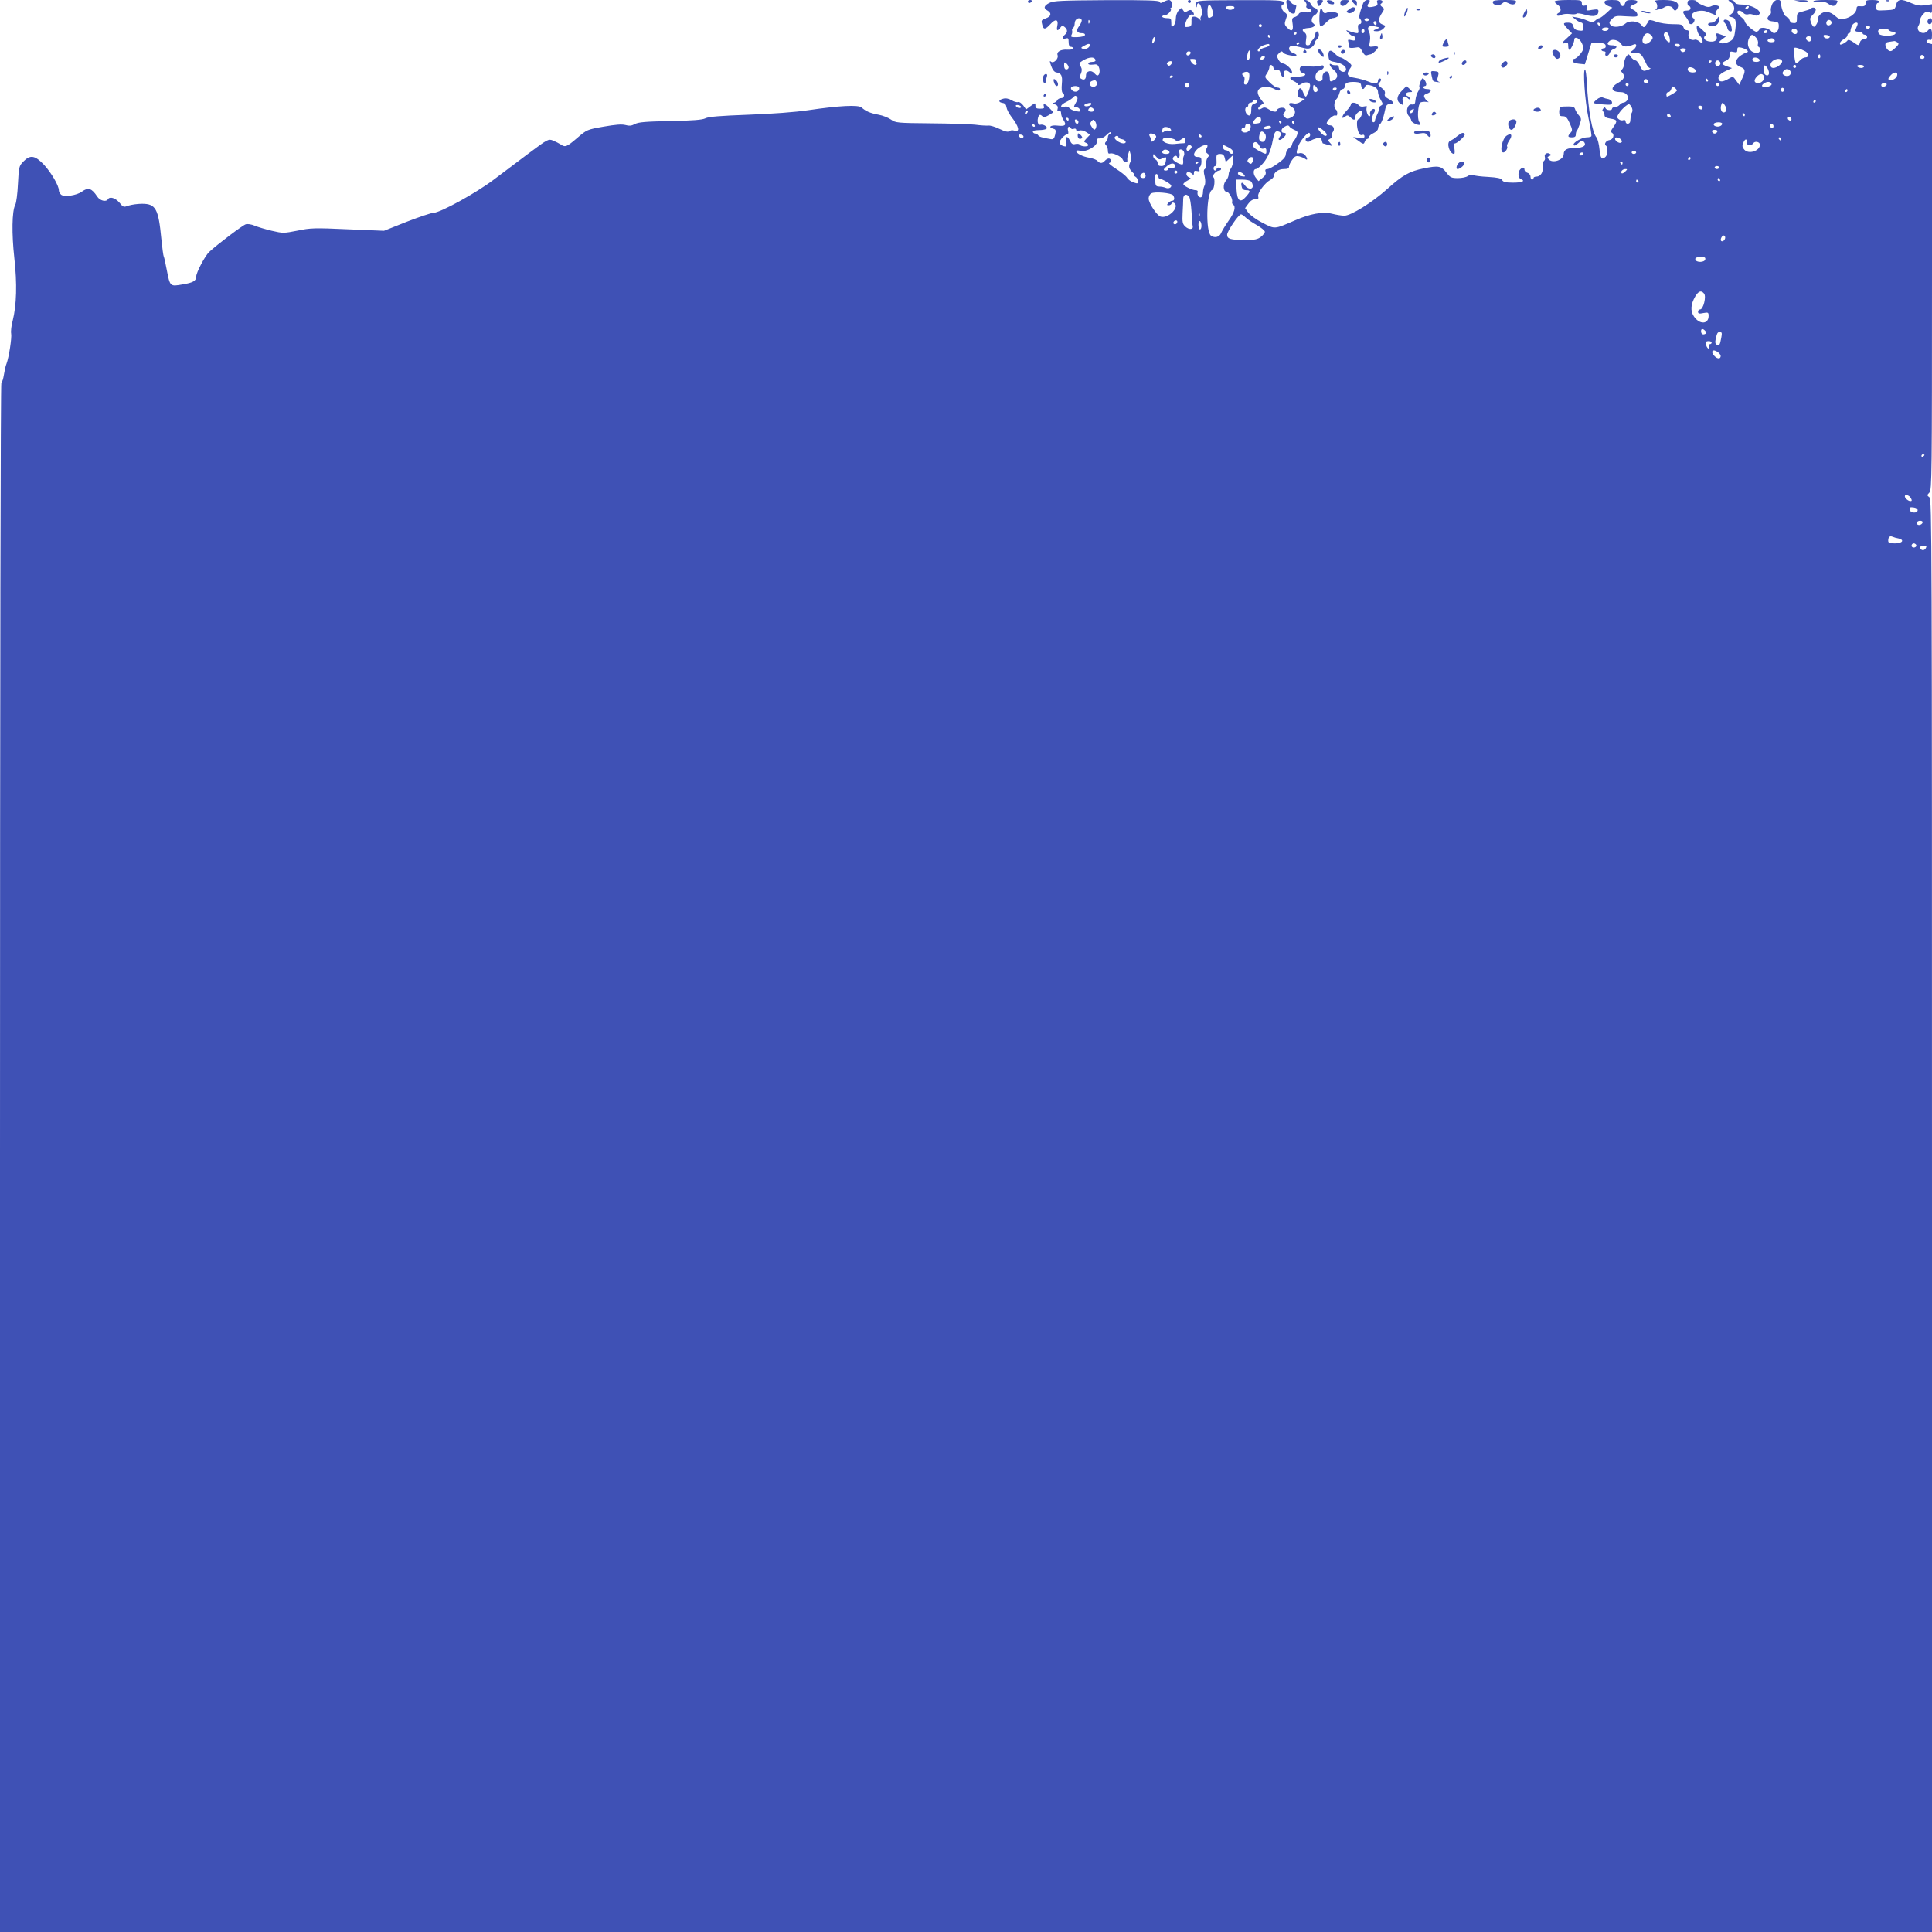 <?xml version="1.0" standalone="no"?>
<!DOCTYPE svg PUBLIC "-//W3C//DTD SVG 20010904//EN"
 "http://www.w3.org/TR/2001/REC-SVG-20010904/DTD/svg10.dtd">
<svg version="1.0" xmlns="http://www.w3.org/2000/svg"
 width="1280pt" height="1280pt" viewBox="0 0 1280 1280"
 preserveAspectRatio="xMidYMid meet">
<g transform="translate(0,1280) scale(0.1,-0.1)"
fill="#3f51b5" stroke="none">
<path d="M6810 12790 c0 -5 4 -10 9 -10 6 0 13 5 16 10 3 6 -1 10 -9 10 -9 0
-16 -4 -16 -10z"/>
<path d="M6953 12781 c-37 -18 -42 -36 -13 -51 29 -16 24 -39 -10 -51 -32 -12
-33 -13 -24 -46 8 -31 20 -29 54 8 33 37 54 31 45 -12 -7 -33 1 -38 20 -12 11
15 15 15 29 4 20 -17 20 -35 1 -51 -21 -18 -19 -32 5 -25 17 5 20 2 20 -24 0
-21 5 -31 15 -31 8 0 15 -5 15 -11 0 -6 -16 -9 -39 -8 -43 3 -73 -14 -64 -37
8 -22 -27 -57 -43 -43 -11 9 -11 5 0 -27 8 -24 20 -40 32 -43 36 -6 44 -21 39
-76 -3 -31 -1 -56 5 -60 18 -11 11 -35 -10 -35 -11 0 -23 -7 -26 -15 -4 -8
-14 -15 -23 -16 -10 0 -8 -4 8 -10 17 -7 22 -15 18 -30 -4 -15 -2 -19 9 -15 9
4 14 -1 14 -15 0 -11 7 -31 16 -44 22 -34 12 -43 -41 -37 -45 5 -64 -11 -26
-21 16 -4 18 -10 12 -38 -6 -26 -12 -33 -27 -31 -61 10 -80 16 -86 26 -4 6
-13 11 -19 11 -7 0 -14 5 -16 11 -2 7 11 12 37 12 52 1 69 11 46 28 -10 7 -24
10 -31 8 -16 -6 -25 17 -18 45 6 23 14 26 30 10 7 -7 19 -5 41 8 l31 19 -25
27 c-27 30 -47 36 -38 12 5 -11 -1 -15 -25 -15 -24 0 -31 4 -31 20 0 20 -1 20
-31 -2 l-31 -23 -19 27 c-12 15 -26 25 -34 22 -8 -3 -27 2 -43 12 -19 11 -39
15 -56 10 -32 -8 -34 -23 -3 -28 15 -2 23 -11 25 -28 2 -14 16 -41 30 -60 55
-71 62 -108 21 -95 -11 4 -26 2 -32 -4 -9 -7 -28 -3 -65 15 -29 14 -62 24 -74
22 -13 -1 -52 1 -88 6 -36 4 -168 8 -295 9 -221 2 -231 3 -262 25 -17 12 -54
27 -82 32 -55 10 -85 23 -113 48 -22 19 -149 12 -353 -18 -88 -13 -236 -24
-397 -30 -188 -7 -265 -13 -285 -24 -21 -10 -82 -15 -233 -18 -161 -3 -211 -7
-234 -20 -22 -12 -38 -13 -63 -6 -24 6 -64 3 -144 -11 -109 -19 -111 -20 -175
-75 -70 -60 -79 -63 -109 -43 -11 7 -34 19 -51 26 -31 12 -34 10 -160 -84 -71
-53 -176 -132 -234 -176 -113 -86 -354 -219 -398 -219 -14 0 -94 -27 -177 -59
l-151 -60 -240 10 c-220 10 -247 9 -333 -9 -91 -18 -97 -18 -170 -1 -42 10
-93 25 -114 34 -21 9 -48 13 -59 9 -20 -6 -187 -132 -242 -183 -27 -25 -86
-136 -86 -163 0 -29 -21 -41 -89 -52 -86 -15 -84 -16 -107 100 -8 42 -16 80
-19 84 -3 5 -10 57 -16 117 -19 200 -37 233 -128 233 -30 0 -70 -6 -89 -12
-33 -12 -35 -12 -61 20 -27 31 -64 42 -76 22 -12 -20 -53 -10 -71 18 -36 55
-60 63 -102 32 -35 -25 -116 -37 -137 -20 -8 7 -15 20 -15 29 0 31 -49 115
-98 169 -60 63 -92 69 -138 21 -28 -29 -29 -35 -35 -147 -3 -65 -11 -127 -18
-139 -22 -42 -24 -191 -6 -353 19 -170 15 -311 -11 -415 -9 -32 -13 -71 -10
-86 5 -27 -15 -157 -31 -199 -6 -14 -13 -46 -17 -72 -4 -26 -11 -50 -17 -53
-5 -4 -9 -1936 -9 -5136 l0 -5129 6400 0 6400 0 0 4746 c0 4495 -1 4747 -17
4759 -17 13 -17 14 0 32 16 18 17 108 17 1495 l0 1476 -21 5 c-12 3 -18 10
-14 17 4 6 13 9 21 6 11 -4 14 4 14 34 0 42 -9 50 -30 25 -27 -33 -82 0 -59
36 5 7 9 23 9 33 0 11 10 30 21 42 17 18 26 21 40 13 17 -8 19 -6 19 22 l0 31
-45 -6 c-34 -6 -55 -2 -91 13 -68 31 -92 28 -102 -11 -8 -32 -10 -33 -70 -36
-61 -3 -62 -2 -62 23 0 14 5 25 10 25 6 0 10 5 10 10 0 6 -20 10 -45 10 -38 0
-45 -3 -45 -20 0 -20 -9 -24 -42 -21 -12 2 -18 -5 -18 -17 0 -26 -39 -58 -80
-66 -29 -5 -40 -1 -61 18 -34 31 -71 36 -98 12 -11 -10 -18 -22 -16 -27 8 -12
-17 -60 -29 -56 -5 2 -14 16 -19 31 -7 22 -5 31 12 47 12 11 21 26 21 34 0 16
-21 20 -34 8 -4 -5 -26 -12 -49 -18 -39 -9 -42 -12 -42 -45 0 -33 -4 -36 -34
-31 -5 0 -13 10 -16 21 -3 11 -12 20 -19 20 -13 0 -36 55 -36 88 0 35 -44 30
-60 -8 -7 -16 -10 -36 -7 -44 3 -8 -1 -20 -9 -26 -25 -22 -16 -39 24 -42 33
-3 37 -6 37 -32 0 -37 -30 -59 -48 -35 -18 24 -73 34 -80 15 -4 -9 -13 -16
-21 -16 -16 0 -76 53 -76 68 0 6 -11 19 -25 30 -14 11 -25 25 -25 31 0 16 26
13 40 -4 7 -9 21 -13 31 -10 10 4 27 2 37 -4 10 -5 24 -6 31 -1 37 22 -38 70
-111 70 -25 0 -41 5 -44 15 -4 8 -16 15 -27 15 -21 0 -21 0 1 -16 28 -19 29
-58 2 -77 -21 -14 -21 -15 5 -21 27 -7 31 -31 18 -109 -5 -31 -13 -42 -39 -54
-18 -9 -40 -13 -51 -9 -16 7 -16 9 7 26 l25 19 -28 10 c-38 15 -40 14 -34 -9
7 -27 -14 -41 -52 -34 -31 6 -41 27 -20 40 7 4 -1 17 -21 35 -17 16 -33 29
-34 29 -12 0 0 -52 15 -66 11 -9 19 -26 19 -37 0 -19 -1 -19 -19 -3 -11 10
-26 16 -33 13 -25 -8 -46 11 -41 38 4 19 1 25 -12 25 -9 0 -19 9 -22 20 -5 17
-14 20 -71 20 -38 0 -85 7 -111 17 -29 11 -46 13 -48 6 -2 -5 -10 -19 -18 -29
-14 -19 -15 -18 -32 2 -21 26 -80 30 -104 8 -26 -23 -82 -29 -98 -10 -12 14
-11 20 8 40 20 21 28 23 97 18 70 -4 76 -3 72 14 -2 11 -13 23 -26 29 -29 13
-28 23 3 35 37 14 30 30 -14 30 -30 0 -40 -4 -44 -20 -3 -11 -10 -20 -17 -20
-7 0 -14 9 -17 20 -4 17 -14 20 -54 20 -37 0 -49 -4 -49 -15 0 -9 12 -20 26
-25 l26 -10 -38 -35 c-21 -19 -42 -35 -48 -35 -5 0 -17 -7 -27 -16 -16 -14
-21 -14 -51 -1 -18 8 -49 18 -68 21 l-35 6 25 -20 c14 -11 31 -20 38 -20 6 0
12 -12 12 -28 0 -26 -3 -28 -30 -24 -22 3 -32 11 -36 28 -5 18 -13 24 -35 24
-36 0 -36 -6 -1 -43 l27 -28 -32 -30 c-38 -33 -41 -43 -13 -34 16 5 20 2 20
-19 0 -14 3 -26 8 -26 8 0 32 49 32 67 0 22 27 15 44 -12 9 -13 16 -34 16 -45
0 -20 -44 -70 -61 -70 -5 0 -9 -6 -9 -14 0 -9 14 -15 40 -18 l40 -4 22 71 22
71 45 -1 c35 0 46 -4 49 -17 2 -11 -3 -18 -12 -18 -9 0 -16 -4 -16 -10 0 -5 7
-10 16 -10 10 0 14 -6 10 -15 -3 -9 0 -15 9 -15 7 0 16 9 20 19 3 11 15 23 26
26 29 10 23 25 -11 25 -32 0 -38 11 -16 29 19 16 64 4 77 -21 11 -20 40 -21
82 -3 26 11 22 -19 -5 -38 -23 -16 -23 -16 14 -16 38 -1 45 -9 77 -78 6 -13
16 -23 23 -24 15 -1 -21 -17 -40 -18 -7 -1 -20 15 -28 34 -8 19 -21 35 -29 35
-7 0 -21 10 -30 23 -16 22 -16 22 -30 3 -8 -11 -15 -32 -15 -46 0 -14 -5 -31
-12 -38 -9 -9 -9 -15 0 -24 21 -21 13 -44 -23 -64 -60 -32 -54 -64 12 -64 38
0 62 -32 42 -56 -6 -8 -17 -14 -24 -14 -7 0 -18 -7 -25 -15 -7 -8 -21 -15 -31
-15 -11 0 -19 -4 -19 -10 0 -14 -37 -12 -43 3 -4 9 -8 8 -16 -3 -6 -9 -7 -16
-1 -18 6 -2 10 -12 10 -23 0 -14 10 -20 40 -25 46 -7 48 -14 19 -56 -17 -23
-19 -32 -9 -38 19 -12 7 -45 -17 -48 -23 -3 -38 -28 -23 -37 14 -9 12 -59 -2
-73 -25 -25 -35 -12 -41 49 -3 33 -12 68 -19 77 -30 35 -55 178 -65 365 -2 48
-8 87 -12 87 -15 0 -1 -210 23 -321 13 -63 22 -117 19 -121 -2 -5 -16 -8 -31
-8 -33 0 -95 -37 -86 -51 4 -7 15 -2 30 12 18 17 27 20 35 12 25 -25 1 -43
-54 -43 -55 0 -77 -12 -77 -41 0 -39 -75 -64 -100 -34 -10 12 -9 16 5 21 12 5
13 9 4 14 -19 13 -40 0 -34 -20 3 -10 1 -21 -5 -25 -6 -4 -10 -22 -9 -40 4
-37 -15 -65 -42 -65 -11 0 -19 -4 -19 -10 0 -5 -4 -10 -10 -10 -5 0 -10 9 -10
19 0 11 -9 23 -20 26 -11 3 -20 13 -20 21 0 17 -12 18 -28 2 -17 -17 -15 -57
3 -64 34 -13 11 -24 -50 -24 -49 0 -66 4 -73 17 -7 12 -29 17 -93 21 -46 2
-91 8 -99 12 -9 5 -23 2 -35 -6 -10 -8 -40 -14 -66 -14 -43 0 -51 4 -75 35
-35 46 -53 49 -149 30 -98 -20 -142 -45 -244 -137 -99 -89 -242 -178 -285
-177 -17 0 -53 6 -81 13 -62 15 -144 0 -243 -43 -141 -61 -134 -60 -216 -18
-40 20 -82 51 -95 67 l-22 31 21 29 c14 20 30 30 46 30 20 0 24 4 20 18 -7 22
43 90 80 110 13 7 24 19 24 27 0 24 30 45 66 45 24 0 34 4 34 16 0 9 9 29 21
45 17 24 25 28 47 23 15 -4 33 -11 40 -17 18 -14 15 8 -4 28 -9 9 -24 13 -35
10 -22 -7 -23 0 -8 46 12 33 56 88 72 89 4 0 7 -7 7 -15 0 -8 -7 -15 -15 -15
-8 0 -15 -7 -15 -15 0 -16 20 -20 36 -6 5 4 22 11 37 15 24 6 30 3 34 -14 3
-11 6 -20 7 -20 1 0 16 -4 35 -10 33 -9 33 -9 15 11 -18 20 -18 21 -1 30 10 6
15 15 11 20 -3 5 0 16 6 24 16 20 5 45 -20 45 -11 0 -20 6 -20 13 0 19 47 60
59 52 7 -3 11 2 11 14 0 11 -4 23 -10 26 -14 9 -12 51 3 67 8 7 17 26 21 41 3
15 13 27 21 27 8 0 15 9 15 19 0 22 20 30 70 28 28 -2 36 -6 38 -24 4 -27 17
-30 26 -7 5 12 13 14 34 9 36 -9 52 -23 52 -47 0 -11 8 -33 18 -50 16 -28 16
-30 -1 -39 -9 -6 -15 -14 -12 -19 3 -4 -2 -21 -10 -36 -8 -16 -15 -35 -15 -41
0 -7 -4 -13 -10 -13 -14 0 -13 36 2 60 7 10 9 22 5 26 -11 11 -36 -16 -30 -32
3 -8 1 -14 -5 -14 -12 0 -25 47 -16 61 3 6 -4 7 -18 4 -16 -4 -29 -1 -37 9
-16 19 -51 21 -51 4 0 -7 -14 -27 -32 -45 -30 -32 -34 -59 -4 -34 12 10 19 8
34 -7 22 -22 32 -19 32 7 0 18 36 45 43 33 7 -11 -11 -52 -23 -52 -13 0 -13
-51 0 -84 6 -17 14 -24 25 -20 9 4 15 0 15 -9 0 -12 -8 -15 -37 -10 l-38 5 35
-25 c33 -24 35 -24 42 -6 4 11 12 19 18 19 5 0 10 6 10 13 0 6 14 18 30 25 17
8 30 21 30 32 0 9 7 23 15 30 8 7 20 39 27 71 10 51 15 59 35 59 32 0 29 17
-8 35 -22 12 -28 21 -24 34 4 13 -3 25 -22 39 -22 17 -26 23 -15 33 15 16 16
29 2 29 -5 0 -10 -6 -10 -14 0 -22 -22 -24 -65 -6 -22 9 -61 20 -87 24 -53 8
-61 24 -33 63 14 20 13 23 -18 47 -19 14 -40 26 -47 26 -7 0 -24 12 -37 26
-29 31 -46 21 -41 -22 3 -25 8 -29 48 -36 44 -8 74 -31 67 -53 -7 -20 -42 -11
-45 13 -2 15 -9 22 -20 20 -9 -1 -23 1 -29 5 -24 15 -13 -15 12 -35 30 -23 32
-53 6 -68 -28 -14 -31 -13 -31 13 0 12 -4 28 -9 36 -13 21 -43 -5 -39 -33 2
-13 -3 -22 -16 -24 -41 -8 -41 62 0 72 13 4 24 13 24 22 0 11 -6 14 -22 8 -21
-6 -62 -7 -113 -1 -29 3 -33 -38 -5 -46 37 -9 12 -26 -35 -24 -52 2 -62 -12
-22 -31 15 -7 27 -17 27 -23 0 -5 11 -3 24 6 25 16 56 11 56 -10 0 -19 -21
-75 -29 -75 -4 0 -12 14 -19 32 -13 35 -29 30 -34 -11 -2 -19 3 -26 22 -31
l25 -6 -26 -17 c-18 -12 -36 -16 -53 -11 -31 7 -35 -10 -6 -26 29 -16 26 -54
-7 -69 -22 -10 -29 -9 -41 3 -13 13 -13 18 -2 31 9 11 10 19 3 26 -12 12 -53
3 -53 -12 0 -14 -28 -11 -56 8 -20 13 -30 14 -44 5 -27 -16 -34 0 -9 19 l22
16 -23 30 c-14 20 -20 38 -16 51 9 27 61 36 99 17 35 -18 47 -19 47 -5 0 6 -8
10 -17 10 -10 0 -33 16 -52 35 -33 33 -34 35 -17 59 9 14 16 32 16 41 0 21 21
19 27 -4 3 -12 11 -17 23 -14 12 3 19 -3 24 -21 3 -14 11 -26 17 -26 6 0 8 7
5 17 -10 24 15 35 36 16 15 -14 18 -14 18 -1 0 19 -42 58 -61 58 -9 0 -22 11
-29 25 -12 22 -12 28 4 43 15 15 19 15 29 2 11 -14 87 -27 87 -15 0 3 -11 10
-25 15 -26 10 -34 37 -12 45 6 3 36 -1 64 -8 45 -12 56 -12 73 0 11 8 20 20
20 27 0 8 7 19 15 26 9 7 15 23 13 34 -4 26 -23 23 -24 -3 -1 -11 -9 -27 -18
-36 -9 -9 -16 -21 -16 -26 0 -5 -7 -9 -16 -9 -14 0 -15 7 -11 37 5 28 2 39
-11 49 -22 16 -12 26 30 29 33 2 48 18 29 30 -18 10 -12 44 9 55 25 13 26 40
2 47 -10 2 -22 14 -27 26 -6 12 -19 24 -30 26 -17 3 -17 1 -6 -12 7 -9 10 -21
6 -27 -4 -7 2 -14 14 -17 35 -9 18 -28 -22 -25 -26 3 -39 -1 -43 -11 -3 -8
-15 -17 -26 -20 -18 -5 -20 -11 -14 -46 7 -47 -8 -55 -39 -21 -15 16 -16 24
-6 52 11 29 10 35 -9 47 -20 14 -28 51 -10 51 5 0 7 7 4 15 -5 13 -46 15 -290
14 -273 -1 -284 -2 -290 -21 -3 -11 -3 -22 0 -25 3 -4 6 2 6 11 0 10 6 16 12
14 17 -6 29 -70 16 -85 -5 -7 -7 -18 -3 -25 4 -7 0 -5 -8 5 -8 9 -23 17 -35
17 -16 0 -20 -6 -18 -32 1 -28 -3 -34 -23 -36 -21 -3 -23 -1 -17 25 9 33 35
65 47 57 13 -8 11 10 -2 23 -9 9 -17 9 -31 0 -16 -10 -21 -9 -30 6 -10 18 -11
18 -29 -2 -11 -12 -19 -35 -19 -54 0 -19 -7 -40 -15 -47 -13 -11 -15 -8 -15
19 0 28 -3 31 -30 31 -16 0 -30 5 -30 10 0 6 9 10 20 10 18 0 51 40 33 40 -4
0 -2 4 6 9 17 11 5 51 -15 51 -8 0 -24 -6 -35 -12 -17 -10 -23 -10 -26 0 -4 9
-82 12 -351 11 -298 -2 -352 -4 -379 -18z m1080 -51 c6 -24 5 -35 -5 -41 -24
-15 -28 -10 -28 37 0 54 19 56 33 4z m145 18 c-3 -7 -15 -13 -28 -13 -13 0
-25 6 -27 13 -3 8 6 12 27 12 21 0 30 -4 28 -12z m3407 2 c-3 -5 -11 -10 -16
-10 -6 0 -7 5 -4 10 3 6 11 10 16 10 6 0 7 -4 4 -10z m-4419 -81 c3 -6 -4 -25
-16 -41 -24 -32 -16 -48 23 -48 10 0 17 -6 15 -12 -3 -8 -24 -13 -51 -14 -40
-1 -45 1 -38 15 5 9 6 21 4 28 -2 6 1 14 6 18 6 3 11 17 11 30 0 30 32 46 46
24z m51 -21 c-3 -8 -6 -5 -6 6 -1 11 2 17 5 13 3 -3 4 -12 1 -19z m4918 1 c0
-7 -8 -15 -17 -17 -18 -3 -25 18 -11 32 10 10 28 1 28 -15z m-1535 -9 c0 -5
-2 -10 -4 -10 -3 0 -8 5 -11 10 -3 6 -1 10 4 10 6 0 11 -4 11 -10z m1706 -5
c-3 -8 -9 -22 -12 -30 -5 -11 1 -15 20 -15 14 0 26 -4 26 -10 0 -5 7 -10 15
-10 8 0 15 -7 15 -15 0 -9 -9 -15 -21 -15 -12 0 -23 -8 -26 -20 -7 -25 -8 -25
-45 1 -18 13 -33 18 -37 12 -3 -6 -16 -15 -28 -22 -19 -9 -23 -9 -23 2 0 7 11
20 25 27 14 7 25 19 25 27 0 7 5 13 10 13 6 0 10 7 10 16 0 8 5 24 10 35 13
23 45 27 36 4z m-3946 -5 c0 -5 -4 -10 -10 -10 -5 0 -10 5 -10 10 0 6 5 10 10
10 6 0 10 -4 10 -10z m4030 -10 c0 -5 -7 -10 -15 -10 -8 0 -15 5 -15 10 0 6 7
10 15 10 8 0 15 -4 15 -10z m-1733 -13 c-5 -15 -39 -16 -44 -2 -2 6 8 12 23
13 17 1 24 -2 21 -11z m1248 -7 c3 -5 4 -14 0 -20 -8 -13 -35 -1 -35 16 0 16
26 19 35 4z m610 0 c3 -5 15 -10 26 -10 12 0 19 -5 17 -12 -6 -18 -94 -20
-108 -3 -7 8 -9 19 -5 25 8 13 62 13 70 0z m-805 -10 c0 -5 -7 -10 -16 -10 -8
0 -12 5 -9 10 3 6 10 10 16 10 5 0 9 -4 9 -10z m-3120 -10 c0 -5 -5 -10 -11
-10 -5 0 -7 5 -4 10 3 6 8 10 11 10 2 0 4 -4 4 -10z m2471 -28 c4 -18 3 -32
-1 -32 -16 0 -42 40 -36 55 9 25 30 12 37 -23z m-123 16 c16 -16 15 -23 -4
-42 -36 -36 -68 -11 -44 35 12 22 30 25 48 7z m-2523 -8 c3 -5 1 -10 -4 -10
-6 0 -11 5 -11 10 0 6 2 10 4 10 3 0 8 -4 11 -10z m3220 -10 c10 -11 15 -28
12 -40 -3 -11 -1 -20 4 -20 5 0 9 -9 9 -20 0 -14 -7 -20 -22 -20 -47 0 -73 54
-48 101 13 24 22 24 45 -1z m488 5 c-4 -15 -36 -12 -41 3 -3 9 3 13 19 10 13
-1 23 -7 22 -13z m-4474 -26 c-13 -26 -20 -21 -12 9 3 12 9 19 14 16 5 -3 4
-14 -2 -25z m4351 18 c0 -8 -3 -17 -7 -20 -9 -9 -34 13 -27 24 8 14 34 11 34
-4z m-242 -15 c2 -7 -7 -12 -22 -12 -27 0 -35 15 -13 23 17 7 30 3 35 -11z
m812 -12 c13 -8 11 -14 -13 -37 -22 -22 -31 -26 -45 -17 -9 6 -18 20 -20 32
-3 16 3 22 25 25 15 2 30 5 33 5 3 1 12 -3 20 -8z m-3960 -4 c0 -3 -4 -8 -10
-11 -5 -3 -10 -1 -10 4 0 6 5 11 10 11 6 0 10 -2 10 -4z m-1390 -15 c0 -16
-27 -31 -45 -25 -15 6 -15 9 6 20 28 16 39 17 39 5z m1190 0 c0 -5 -13 -12
-30 -16 -16 -4 -30 -11 -30 -16 0 -5 -4 -9 -10 -9 -19 0 2 29 28 39 35 12 42
13 42 2z m2720 -1 c0 -5 -6 -10 -14 -10 -8 0 -18 5 -21 10 -3 6 3 10 14 10 12
0 21 -4 21 -10z m445 -33 c7 -6 7 -11 0 -13 -74 -28 -97 -77 -45 -97 35 -13
36 -27 11 -80 l-18 -39 -21 29 c-20 28 -21 28 -50 11 -36 -21 -58 -23 -65 -5
-8 21 7 38 49 58 l39 18 -32 11 c-40 14 -41 23 -8 38 17 8 25 20 25 38 0 23 3
25 25 20 21 -5 25 -3 25 14 0 17 4 19 28 14 15 -4 32 -11 37 -17z m386 -7 c24
-14 25 -40 1 -40 -11 0 -27 -9 -37 -20 -10 -11 -21 -20 -26 -20 -7 0 -18 90
-12 102 4 7 38 -3 74 -22z m-793 8 c-3 -7 -11 -13 -18 -13 -7 0 -15 6 -17 13
-3 7 4 12 17 12 13 0 20 -5 18 -12z m-2886 -38 c-2 -17 -9 -29 -14 -28 -11 4
-11 8 -2 43 9 35 22 23 16 -15z m-394 18 c-6 -18 -28 -21 -28 -4 0 9 7 16 16
16 9 0 14 -5 12 -12z m4172 -24 c0 -8 -5 -12 -10 -9 -6 4 -8 11 -5 16 9 14 15
11 15 -7z m690 -5 c0 -5 -7 -9 -15 -9 -15 0 -20 12 -9 23 8 8 24 -1 24 -14z
m-4370 2 c0 -5 -7 -11 -15 -15 -15 -5 -20 5 -8 17 9 10 23 9 23 -2z m-1122
-18 c2 -8 -6 -13 -22 -13 -14 0 -26 -5 -26 -11 0 -7 12 -9 31 -7 25 4 32 1 40
-19 9 -23 3 -53 -11 -53 -4 0 -13 7 -20 15 -20 24 -55 15 -55 -14 0 -27 -13
-35 -33 -22 -10 6 -11 13 -1 33 8 19 8 31 -1 48 -6 12 -10 23 -8 24 50 38 97
46 106 19z m4400 0 c2 -8 -6 -13 -22 -13 -17 0 -26 5 -26 16 0 19 41 16 48 -3z
m-3738 3 c0 -2 3 -11 6 -20 9 -23 -19 -20 -34 4 -11 18 -10 20 8 20 11 0 20
-2 20 -4z m3886 -8 c9 -14 -31 -48 -57 -48 -12 0 -19 7 -19 20 0 32 60 55 76
28z m-4047 -24 c-9 -11 -15 -12 -23 -4 -8 8 -7 13 4 20 20 12 33 1 19 -16z
m3581 22 c0 -3 -4 -8 -10 -11 -5 -3 -10 -1 -10 4 0 6 5 11 10 11 6 0 10 -2 10
-4z m56 -7 c10 -17 -13 -36 -27 -22 -12 12 -4 33 11 33 5 0 12 -5 16 -11z
m-4316 -35 c0 -8 -7 -14 -15 -14 -10 0 -15 10 -15 26 0 22 2 25 15 14 8 -7 15
-19 15 -26z m4640 -37 c0 -29 -35 -17 -36 13 -1 14 1 29 4 34 7 12 32 -24 32
-47z m180 43 c0 -5 -4 -10 -10 -10 -5 0 -10 5 -10 10 0 6 5 10 10 10 6 0 10
-4 10 -10z m450 0 c0 -5 -9 -10 -19 -10 -11 0 -23 5 -26 10 -4 6 5 10 19 10
14 0 26 -4 26 -10z m-1116 -26 c4 -10 -2 -14 -19 -14 -25 0 -40 14 -31 29 8
13 43 2 50 -15z m625 -30 c-12 -15 -49 -6 -49 12 0 7 8 18 18 23 22 13 48 -15
31 -35z m-3584 -28 c-5 -22 -13 -36 -22 -36 -11 0 -13 7 -9 24 3 14 2 28 -4
31 -16 10 -12 23 8 28 27 6 34 -7 27 -47z m4295 31 c0 -19 -21 -37 -42 -37
-22 0 -23 8 -1 32 19 21 43 24 43 5z m-884 -12 c8 -20 -13 -45 -37 -45 -27 0
-32 16 -12 40 21 24 41 26 49 5z m-3916 1 c0 -3 -4 -8 -10 -11 -5 -3 -10 -1
-10 4 0 6 5 11 10 11 6 0 10 -2 10 -4z m3150 -37 c0 -5 -7 -9 -15 -9 -15 0
-20 12 -9 23 8 8 24 -1 24 -14z m395 11 c3 -5 1 -10 -4 -10 -6 0 -11 5 -11 10
0 6 2 10 4 10 3 0 8 -4 11 -10z m-4048 -16 c7 -18 -14 -35 -34 -27 -16 6 -17
30 0 36 21 9 27 7 34 -9z m4470 -10 c5 -14 -43 -28 -59 -18 -7 5 -5 12 8 21
21 15 45 14 51 -3z m-3857 -9 c0 -8 -7 -15 -15 -15 -8 0 -15 7 -15 15 0 8 7
15 15 15 8 0 15 -7 15 -15z m2910 5 c0 -5 -4 -10 -10 -10 -5 0 -10 5 -10 10 0
6 5 10 10 10 6 0 10 -4 10 -10z m600 0 c0 -5 -4 -10 -10 -10 -5 0 -10 5 -10
10 0 6 5 10 10 10 6 0 10 -4 10 -10z m1110 1 c0 -12 -28 -22 -34 -12 -3 5 -3
11 1 15 9 9 33 7 33 -3z m-3770 -37 c0 -8 -7 -14 -15 -14 -10 0 -15 10 -15 26
0 22 2 25 15 14 8 -7 15 -19 15 -26z m-1580 11 c0 -21 -27 -30 -45 -15 -19 16
-10 30 21 30 15 0 24 -6 24 -15z m3960 -15 c0 -7 -55 -40 -67 -40 -1 0 -3 7
-3 15 0 8 6 15 14 15 7 0 16 10 19 22 5 18 8 19 21 8 9 -7 16 -16 16 -20z
m-2255 10 c-3 -5 -10 -10 -16 -10 -5 0 -9 5 -9 10 0 6 7 10 16 10 8 0 12 -4 9
-10z m2967 -5 c0 -5 -5 -11 -11 -13 -6 -2 -11 4 -11 13 0 9 5 15 11 13 6 -2
11 -8 11 -13z m418 -5 c0 -5 -5 -10 -11 -10 -5 0 -7 5 -4 10 3 6 8 10 11 10 2
0 4 -4 4 -10z m-5112 -80 c-16 -29 -16 -30 1 -30 11 0 22 -7 25 -16 5 -14 1
-16 -26 -10 -18 3 -38 13 -44 21 -6 8 -19 12 -32 8 -35 -9 -26 14 13 32 19 9
39 23 46 31 9 11 15 12 23 4 8 -8 6 -19 -6 -40z m1202 9 c0 -6 -9 -13 -20 -16
-15 -4 -20 -14 -20 -37 0 -39 -8 -50 -27 -35 -15 13 -18 49 -3 49 6 0 10 7 10
15 0 8 7 15 15 15 8 0 15 5 15 10 0 6 7 10 15 10 8 0 15 -5 15 -11z m3700 1
c0 -5 -5 -10 -11 -10 -5 0 -7 5 -4 10 3 6 8 10 11 10 2 0 4 -4 4 -10z m-4800
-19 c0 -12 -39 -21 -45 -11 -3 5 3 11 12 13 29 8 33 7 33 -2z m4208 -41 c-2
-8 -10 -15 -18 -15 -17 0 -25 28 -15 53 6 15 8 15 21 -3 8 -11 13 -26 12 -35z
m-4673 19 c-7 -10 -35 -1 -35 11 0 5 9 6 20 3 11 -3 17 -9 15 -14z m4045 1 c6
-11 7 -26 3 -33 -4 -6 -8 -19 -9 -27 -1 -8 -2 -23 -3 -32 -1 -22 -31 -24 -31
-3 0 9 -6 12 -15 9 -8 -4 -22 -1 -30 6 -14 11 -14 16 1 39 17 27 54 60 66 61
4 0 12 -9 18 -20z m470 -5 c0 -9 -6 -12 -15 -9 -8 4 -15 10 -15 15 0 5 7 9 15
9 8 0 15 -7 15 -15z m-4032 -13 c2 -7 -6 -12 -17 -12 -21 0 -27 11 -14 24 9 9
26 2 31 -12z m-446 -24 c-7 -7 -12 -8 -12 -2 0 14 12 26 19 19 2 -3 -1 -11 -7
-17z m4265 -24 c-9 -9 -28 6 -21 18 4 6 10 6 17 -1 6 -6 8 -13 4 -17z m493 16
c0 -5 -2 -10 -4 -10 -3 0 -8 5 -11 10 -3 6 -1 10 4 10 6 0 11 -4 11 -10z
m-3205 -36 c0 -13 -8 -20 -27 -22 -32 -4 -35 4 -11 30 20 22 38 19 38 -8z
m3512 0 c-9 -9 -28 6 -21 18 4 6 10 6 17 -1 6 -6 8 -13 4 -17z m-4787 6 c0 -5
-2 -10 -4 -10 -3 0 -8 5 -11 10 -3 6 -1 10 4 10 6 0 11 -4 11 -10z m65 -18 c0
-18 -20 -15 -23 4 -3 10 1 15 10 12 7 -3 13 -10 13 -16z m118 -32 c-7 -25 -15
-25 -31 1 -11 16 -11 24 -1 36 12 13 14 13 25 -2 6 -9 10 -25 7 -35z m1227 30
c0 -5 -2 -10 -4 -10 -3 0 -8 5 -11 10 -3 6 -1 10 4 10 6 0 11 -4 11 -10z m85
0 c3 -5 1 -10 -4 -10 -6 0 -11 5 -11 10 0 6 2 10 4 10 3 0 8 -4 11 -10z m2835
-10 c0 -6 -7 -13 -15 -16 -20 -8 -48 3 -40 16 8 13 55 13 55 0z m-4555 -10 c3
-5 1 -10 -4 -10 -6 0 -11 5 -11 10 0 6 2 10 4 10 3 0 8 -4 11 -10z m1430 0 c3
-5 1 -19 -5 -30 -13 -24 -55 -24 -55 0 0 8 6 14 13 13 6 -2 12 4 12 12 0 17
25 20 35 5z m3465 -5 c0 -8 -4 -15 -9 -15 -5 0 -11 7 -15 15 -3 9 0 15 9 15 8
0 15 -7 15 -15z m-3329 -10 c-1 -11 -51 -15 -51 -4 0 8 29 18 43 15 5 -1 8 -6
8 -11z m124 4 c4 -5 18 -14 32 -20 19 -7 23 -14 17 -32 -3 -12 -13 -29 -20
-38 -8 -8 -14 -21 -14 -27 0 -7 -9 -17 -20 -24 -11 -7 -20 -24 -21 -38 0 -18
-14 -35 -52 -62 -28 -21 -60 -38 -70 -38 -13 0 -17 -5 -12 -19 4 -13 -2 -25
-21 -40 l-26 -21 -19 24 c-18 23 -17 56 2 56 5 0 19 10 32 22 42 42 65 91 80
171 8 44 15 57 28 57 24 0 33 -18 18 -36 -18 -22 -2 -30 21 -9 24 22 26 35 5
35 -21 0 -19 27 3 39 22 13 29 13 37 0z m-1450 -9 c3 -5 12 -7 20 -3 8 3 15 0
15 -7 0 -7 8 -9 20 -5 13 4 31 0 46 -10 l26 -17 -23 -24 c-19 -21 -20 -24 -5
-30 9 -3 16 -10 16 -15 0 -13 -47 -11 -56 2 -3 6 -16 8 -29 5 -18 -5 -26 0
-38 25 -16 35 -33 23 -23 -17 4 -13 2 -24 -3 -24 -21 0 -41 13 -41 26 0 17 35
54 51 54 7 0 9 10 5 25 -6 24 7 35 19 15z m663 -9 c3 -10 0 -12 -13 -7 -10 3
-24 1 -31 -5 -11 -9 -14 -8 -14 3 0 8 3 18 7 22 11 11 46 2 51 -13z m1015 -9
c9 -8 17 -19 17 -24 0 -16 -22 -8 -41 15 -33 40 -19 46 24 9z m2605 -4 c-3 -7
-11 -13 -18 -13 -7 0 -15 6 -17 13 -3 7 4 12 17 12 13 0 20 -5 18 -12z m-4025
-15 c-7 -3 -13 -12 -13 -22 0 -9 -5 -22 -12 -29 -9 -9 -9 -15 0 -24 7 -7 12
-23 12 -36 0 -17 4 -22 14 -19 18 7 75 -20 83 -38 8 -22 35 -28 32 -7 -2 9 1
28 6 42 l8 25 8 -29 c5 -16 4 -37 -1 -47 -15 -28 -12 -46 12 -69 12 -11 18
-20 12 -20 -5 0 -1 -5 9 -11 9 -5 17 -19 17 -29 0 -17 -3 -18 -31 -8 -17 6
-36 19 -42 31 -7 11 -39 37 -72 58 -33 21 -54 39 -47 39 6 0 12 7 12 15 0 8
-6 15 -14 15 -7 0 -19 -7 -26 -15 -16 -19 -34 -19 -49 -1 -7 8 -31 17 -54 21
-44 7 -87 29 -87 44 0 5 12 6 27 2 41 -11 117 34 111 65 -2 14 3 18 18 17 12
-1 32 9 44 22 13 14 26 22 29 19 3 -4 0 -9 -6 -11z m1027 2 c14 -17 4 -55 -15
-55 -20 0 -28 17 -21 46 7 27 18 30 36 9z m-720 -20 c0 -13 -29 -42 -31 -31
-1 3 -2 9 -3 14 -1 4 -4 12 -8 18 -4 6 -5 14 -2 17 9 9 44 -5 44 -18z m-879 0
c-1 -15 -24 -12 -29 3 -3 9 2 13 12 10 10 -1 17 -7 17 -13z m1180 2 c-1 -12
-15 -9 -19 4 -3 6 1 10 8 8 6 -3 11 -8 11 -12z m-551 -6 c0 -5 10 -11 22 -13
27 -4 37 -28 11 -28 -24 0 -65 29 -58 41 8 12 25 12 25 0z m379 -20 c7 -11 13
-10 33 3 24 16 26 16 31 -3 3 -13 0 -20 -12 -20 -9 0 -36 -2 -61 -5 -43 -4
-87 15 -75 34 7 12 76 5 84 -9z m2950 5 c9 -10 9 -16 1 -21 -12 -7 -40 11 -40
26 0 14 26 10 39 -5z m1061 4 c0 -5 -2 -10 -4 -10 -3 0 -8 5 -11 10 -3 6 -1
10 4 10 6 0 11 -4 11 -10z m-227 -25 c-6 -17 32 -22 42 -5 11 18 45 11 45 -9
0 -41 -74 -65 -103 -33 -14 15 -16 25 -7 46 5 15 14 25 20 21 5 -3 7 -12 3
-20z m-3228 -23 c6 -15 15 -20 27 -16 13 4 18 0 18 -15 0 -26 0 -26 -50 0 -38
20 -49 37 -33 53 11 11 27 1 38 -22z m-451 -1 c7 -10 -22 -37 -30 -28 -9 8 3
37 15 37 5 0 12 -4 15 -9z m106 2 c0 -5 -4 -14 -9 -22 -7 -10 -4 -19 7 -27 14
-10 15 -15 5 -25 -7 -7 -13 -27 -13 -45 0 -18 -4 -34 -10 -36 -6 -2 -6 -19 1
-46 6 -28 6 -49 -1 -62 -5 -10 -10 -30 -10 -44 0 -14 -5 -28 -11 -32 -13 -8
-31 16 -24 34 2 7 -3 12 -14 12 -23 0 -81 29 -81 40 0 5 12 16 28 24 23 12 25
15 10 21 -21 8 -24 35 -5 35 7 0 18 -5 25 -12 9 -9 12 -8 12 6 0 14 5 17 21
13 15 -4 19 -2 15 8 -3 8 -1 17 4 20 6 4 10 19 10 36 0 24 -4 29 -25 29 -27 0
-32 17 -12 42 22 28 77 50 77 31z m138 -9 c18 -8 32 -22 32 -30 0 -17 -16 -18
-27 -1 -4 6 -15 12 -23 12 -8 0 -16 8 -18 18 -4 21 -3 21 36 1z m-390 -31 c2
-8 -6 -13 -22 -13 -25 0 -33 10 -19 24 10 10 36 3 41 -11z m96 1 c3 -9 3 -21
-1 -27 -4 -7 -6 -22 -4 -34 1 -13 -1 -23 -6 -23 -19 0 -63 26 -63 37 0 17 23
29 28 15 7 -23 22 -1 16 24 -4 17 -2 24 9 24 8 0 18 -7 21 -16z m2996 -4 c0
-5 -7 -10 -15 -10 -8 0 -15 5 -15 10 0 6 7 10 15 10 8 0 15 -4 15 -10z m-350
-10 c0 -5 -7 -10 -16 -10 -8 0 -12 5 -9 10 3 6 10 10 16 10 5 0 9 -4 9 -10z
m-2790 -30 c27 14 30 12 23 -22 -4 -21 -11 -28 -29 -28 -17 0 -24 6 -24 19 0
10 -7 21 -15 25 -8 3 -15 13 -15 23 1 16 3 15 20 -5 16 -20 22 -21 40 -12z
m414 4 l7 -27 25 23 24 23 0 -34 c0 -20 -7 -44 -15 -55 -8 -10 -15 -28 -15
-40 0 -12 -8 -31 -19 -42 -20 -24 -17 -72 5 -72 16 0 43 -49 37 -67 -2 -6 1
-14 6 -18 21 -13 10 -53 -29 -107 -22 -31 -44 -68 -50 -82 -10 -26 -41 -35
-66 -18 -38 24 -31 291 7 304 15 5 21 76 8 84 -13 7 18 44 38 44 7 0 13 5 13
10 0 6 -7 10 -15 10 -8 0 -15 -4 -15 -10 0 -5 -4 -10 -10 -10 -5 0 -10 7 -10
15 0 8 5 15 11 15 6 0 10 12 9 28 -3 46 -1 52 24 52 17 0 26 -7 30 -26z m189
0 c3 -4 2 -15 -4 -26 -8 -15 -13 -17 -25 -7 -11 9 -12 15 -3 25 12 15 22 17
32 8z m2897 -4 c0 -5 -5 -10 -11 -10 -5 0 -7 5 -4 10 3 6 8 10 11 10 2 0 4 -4
4 -10z m-3260 -24 c0 -3 -4 -8 -10 -11 -5 -3 -10 -1 -10 4 0 6 5 11 10 11 6 0
10 -2 10 -4z m2810 -6 c0 -5 -2 -10 -4 -10 -3 0 -8 5 -11 10 -3 6 -1 10 4 10
6 0 11 -4 11 -10z m-2965 -20 c0 -10 -8 -14 -22 -12 -13 2 -23 -2 -23 -7 0 -6
-7 -11 -15 -11 -21 0 -19 9 8 31 25 21 52 21 52 -1z m3605 -10 c0 -5 -7 -10
-15 -10 -8 0 -15 5 -15 10 0 6 7 10 15 10 8 0 15 -4 15 -10z m-623 -27 c-9 -9
-19 -14 -23 -11 -10 10 6 28 24 28 15 0 15 -1 -1 -17z m-2967 -3 c0 -5 -4 -10
-10 -10 -5 0 -10 5 -10 10 0 6 5 10 10 10 6 0 10 -4 10 -10z m-210 -26 c0 -14
-21 -19 -33 -7 -9 9 13 34 24 27 5 -3 9 -12 9 -20z m651 10 c11 -14 10 -15
-11 -12 -13 1 -25 9 -28 16 -5 17 23 15 39 -4z m-566 -15 c0 -8 5 -14 10 -14
17 -1 75 -35 75 -45 0 -15 -20 -22 -38 -14 -9 4 -28 8 -42 8 -22 1 -25 5 -27
44 -1 29 3 42 10 39 7 -2 12 -10 12 -18z m3720 -19 c3 -5 1 -10 -4 -10 -6 0
-11 5 -11 10 0 6 2 10 4 10 3 0 8 -4 11 -10z m-3107 -12 c7 -7 12 -20 12 -30
0 -26 -34 -23 -53 5 -18 26 -29 20 -20 -11 3 -15 13 -22 29 -22 30 0 30 -8 -2
-44 -38 -44 -58 -27 -62 53 l-3 61 44 0 c23 0 48 -5 55 -12z m2567 2 c3 -5 1
-10 -4 -10 -6 0 -11 5 -11 10 0 6 2 10 4 10 3 0 8 -4 11 -10z m-3083 -94 c12
-18 9 -36 -6 -36 -7 0 -19 -7 -26 -15 -10 -12 -10 -15 3 -15 8 0 17 5 19 12 2
6 10 8 16 4 42 -26 -38 -107 -89 -91 -25 8 -79 90 -79 120 0 13 8 29 18 34 21
13 134 3 144 -13z m106 -9 c6 -7 13 -51 16 -97 2 -47 6 -91 8 -99 5 -23 -25
-24 -49 -2 -18 17 -21 29 -18 88 2 37 4 80 4 96 1 29 21 36 39 14z m69 -129
c-3 -8 -6 -5 -6 6 -1 11 2 17 5 13 3 -3 4 -12 1 -19z m306 -9 c12 -12 46 -35
75 -51 28 -16 52 -36 52 -43 0 -8 -12 -23 -26 -34 -22 -17 -41 -21 -103 -21
-99 0 -121 7 -121 35 0 23 76 135 92 135 5 0 19 -9 31 -21z m-453 -27 c0 -13
-12 -22 -22 -16 -10 6 -1 24 13 24 5 0 9 -4 9 -8z m160 -28 c0 -13 -4 -24 -10
-24 -5 0 -10 14 -10 31 0 17 4 28 10 24 6 -3 10 -17 10 -31z m3470 -78 c0 -16
-18 -31 -27 -22 -8 8 5 36 17 36 5 0 10 -6 10 -14z m-132 -144 c-4 -22 -61
-23 -66 -1 -2 11 6 15 33 16 28 1 35 -2 33 -15z m-8 -227 c16 -19 -5 -105 -26
-105 -8 0 -14 -7 -14 -15 0 -13 7 -15 35 -9 32 6 35 4 35 -19 0 -56 -60 -59
-97 -4 -25 37 -22 81 9 134 22 36 39 41 58 18z m9 -249 c9 -10 8 -15 -3 -19
-16 -7 -26 1 -26 20 0 17 14 17 29 -1z m105 -43 c-9 -49 -12 -53 -29 -47 -10
4 -13 14 -9 33 10 46 13 51 29 51 13 0 15 -7 9 -37z m-64 -33 c0 -5 -5 -10
-11 -10 -6 0 -9 -7 -5 -15 3 -8 1 -15 -3 -15 -9 0 -21 24 -21 41 0 5 9 9 20 9
11 0 20 -4 20 -10z m43 -64 c9 -7 17 -18 17 -24 0 -21 -20 -22 -40 -2 -31 31
-13 53 23 26z m1367 -680 c0 -3 -4 -8 -10 -11 -5 -3 -10 -1 -10 4 0 6 5 11 10
11 6 0 10 -2 10 -4z m-90 -286 c8 -15 8 -20 -3 -20 -14 0 -37 19 -37 32 0 16
30 7 40 -12z m45 -80 c0 -23 -49 -20 -53 3 -3 15 2 18 25 15 17 -2 28 -9 28
-18z m33 -82 c-7 -19 -38 -22 -38 -4 0 10 9 16 21 16 12 0 19 -5 17 -12z
m-160 -105 c42 -10 26 -33 -23 -33 -37 0 -45 3 -45 18 0 25 11 34 29 26 9 -4
26 -9 39 -11z m117 -42 c7 -12 -12 -24 -25 -16 -11 7 -4 25 10 25 5 0 11 -4
15 -9z m64 -23 c-5 -10 -16 -15 -24 -12 -24 9 -17 29 9 29 20 0 22 -3 15 -17z"/>
<path d="M7140 11901 c0 -12 6 -21 15 -21 8 0 15 4 15 9 0 5 -7 14 -15 21 -13
10 -15 9 -15 -9z"/>
<path d="M7870 12790 c0 -5 5 -10 10 -10 6 0 10 5 10 10 0 6 -4 10 -10 10 -5
0 -10 -4 -10 -10z"/>
<path d="M8525 12768 c4 -18 12 -39 17 -45 11 -14 38 -18 38 -5 0 4 3 17 6 30
5 16 2 22 -10 22 -9 0 -19 7 -22 15 -4 8 -13 15 -21 15 -11 0 -13 -7 -8 -32z"/>
<path d="M8727 12780 c3 -11 8 -20 12 -20 3 0 12 9 19 20 11 18 10 20 -12 20
-19 0 -23 -4 -19 -20z"/>
<path d="M8792 12788 c3 -7 15 -15 27 -16 16 -3 22 1 19 10 -3 7 -15 15 -27
16 -16 3 -22 -1 -19 -10z"/>
<path d="M8880 12780 c0 -24 22 -26 44 -4 22 21 20 24 -14 24 -23 0 -30 -4
-30 -20z"/>
<path d="M8967 12780 c10 -11 19 -20 20 -20 2 0 3 9 3 20 0 13 -7 20 -20 20
-19 0 -19 -1 -3 -20z"/>
<path d="M9031 12778 c-25 -69 -30 -93 -21 -102 14 -14 12 -36 -3 -36 -9 0
-12 -10 -9 -31 4 -29 3 -31 -19 -27 -13 3 -33 9 -44 13 -20 8 -20 8 -1 -13 11
-12 25 -22 33 -22 7 0 13 -7 13 -16 0 -12 -6 -15 -26 -10 -24 6 -26 5 -20 -16
3 -13 6 -27 6 -32 0 -4 16 -5 35 -2 31 6 36 4 50 -24 11 -21 21 -30 31 -26 9
3 19 6 23 6 12 0 51 36 51 47 0 5 -14 8 -30 5 -31 -4 -31 -4 -24 35 4 25 1 49
-6 63 -16 31 -1 44 42 35 31 -7 31 -8 11 -16 -30 -11 -29 -16 2 -16 13 0 32 8
41 18 16 17 15 19 -9 28 -28 11 -28 35 2 80 14 21 13 25 -3 36 -11 8 -13 15
-7 20 18 11 12 25 -10 25 -15 0 -19 -5 -14 -19 4 -15 -1 -20 -26 -25 -39 -8
-47 -1 -31 24 11 17 10 20 -8 20 -12 0 -24 -9 -29 -22z m39 -108 c0 -5 -7 -10
-15 -10 -8 0 -15 5 -15 10 0 6 7 10 15 10 8 0 15 -4 15 -10z m50 -26 c0 -8 -4
-12 -10 -9 -5 3 -10 10 -10 16 0 5 5 9 10 9 6 0 10 -7 10 -16z m-80 -49 c0 -8
-4 -15 -10 -15 -5 0 -10 7 -10 15 0 8 5 15 10 15 6 0 10 -7 10 -15z"/>
<path d="M9890 12786 c0 -21 42 -28 61 -10 13 12 22 13 38 5 28 -15 48 -14 55
4 4 13 -8 15 -74 15 -61 0 -80 -3 -80 -14z"/>
<path d="M10300 12790 c0 -5 9 -15 20 -22 24 -15 26 -46 5 -54 -8 -4 -12 -10
-9 -15 3 -5 14 -4 26 2 12 6 38 9 59 6 22 -3 41 -2 44 3 2 4 29 1 59 -8 58
-16 86 -8 86 25 0 12 -9 13 -41 8 -38 -7 -41 -6 -37 13 4 15 1 18 -13 15 -14
-4 -19 0 -19 16 0 20 -5 21 -90 21 -53 0 -90 -4 -90 -10z"/>
<path d="M10968 12788 c16 -16 15 -45 0 -52 -7 -3 1 -3 17 1 17 3 34 10 40 14
15 14 52 10 59 -6 8 -22 24 -18 32 7 10 33 -19 48 -95 48 -51 0 -62 -3 -53
-12z"/>
<path d="M11180 12780 c0 -11 5 -20 10 -20 6 0 10 -7 10 -15 0 -9 -9 -15 -25
-15 -30 0 -31 -9 -5 -43 11 -14 20 -30 20 -36 0 -6 6 -11 14 -11 17 0 31 33
17 38 -6 2 -11 12 -11 22 0 24 62 38 99 23 14 -6 35 -14 45 -18 13 -6 17 -5
13 2 -4 6 0 18 8 26 8 9 15 18 15 20 0 12 -34 16 -52 6 -16 -8 -29 -7 -59 7
-22 9 -39 21 -39 26 0 4 -13 8 -30 8 -23 0 -30 -4 -30 -20z"/>
<path d="M11925 12790 c22 -5 44 -4 50 1 5 5 -11 9 -40 8 l-50 -1 40 -8z"/>
<path d="M12015 12791 c3 -5 21 -7 39 -4 23 3 42 0 57 -11 31 -21 46 -20 59 4
10 19 8 20 -75 20 -51 0 -84 -4 -80 -9z"/>
<path d="M12498 12793 c7 -3 16 -2 19 1 4 3 -2 6 -13 5 -11 0 -14 -3 -6 -6z"/>
<path d="M8940 12740 c-23 -17 -23 -19 -7 -26 22 -8 56 21 42 35 -7 6 -19 3
-35 -9z"/>
<path d="M8748 12739 c-9 -26 -9 -107 0 -113 5 -3 22 8 37 24 16 17 36 30 44
30 9 0 23 5 31 10 32 20 -32 43 -72 25 -13 -5 -20 -1 -26 16 -6 15 -10 18 -14
8z"/>
<path d="M9310 12725 c-6 -15 -8 -30 -6 -33 3 -3 10 8 16 23 6 15 8 30 6 33
-3 3 -10 -8 -16 -23z"/>
<path d="M9388 12733 c7 -3 16 -2 19 1 4 3 -2 6 -13 5 -11 0 -14 -3 -6 -6z"/>
<path d="M10102 12723 c-18 -32 -16 -51 4 -31 9 8 14 24 12 34 -4 18 -5 17
-16 -3z"/>
<path d="M10885 12720 c11 -5 29 -8 40 -8 16 0 15 2 -5 8 -34 11 -60 11 -35 0z"/>
<path d="M11372 12670 c-7 -11 -21 -20 -31 -20 -30 0 -34 -17 -5 -23 29 -5 54
15 54 44 0 24 -2 24 -18 -1z"/>
<path d="M12777 12673 c-13 -12 -7 -33 8 -33 8 0 15 9 15 20 0 20 -11 26 -23
13z"/>
<path d="M11420 12662 c0 -4 5 -13 11 -19 6 -6 12 -19 13 -29 2 -11 10 -20 18
-22 12 -2 14 4 10 25 -2 15 -9 34 -15 41 -11 13 -37 17 -37 4z"/>
<path d="M9147 12566 c-4 -10 -5 -21 -2 -24 9 -9 17 6 13 25 -3 17 -4 17 -11
-1z"/>
<path d="M9563 12515 c-10 -23 -9 -25 14 -25 19 0 24 4 19 16 -3 9 -6 20 -6
25 0 18 -15 9 -27 -16z"/>
<path d="M8865 12490 c4 -6 11 -8 16 -5 14 9 11 15 -7 15 -8 0 -12 -5 -9 -10z"/>
<path d="M10197 12493 c-12 -12 -7 -22 8 -17 8 4 15 10 15 15 0 11 -14 12 -23
2z"/>
<path d="M8735 12470 c-4 -7 2 -22 14 -33 15 -16 21 -18 21 -7 -1 24 -27 53
-35 40z"/>
<path d="M8635 12460 c-3 -5 1 -10 10 -10 9 0 13 5 10 10 -3 6 -8 10 -10 10
-2 0 -7 -4 -10 -10z"/>
<path d="M8885 12461 c-6 -11 9 -23 19 -14 9 9 7 23 -3 23 -6 0 -12 -4 -16 -9z"/>
<path d="M10287 12464 c-9 -10 15 -54 30 -54 7 0 16 7 19 15 11 27 -29 58 -49
39z"/>
<path d="M9631 12444 c0 -11 3 -14 6 -6 3 7 2 16 -1 19 -3 4 -6 -2 -5 -13z"/>
<path d="M9480 12431 c0 -5 7 -11 15 -15 9 -3 15 0 15 9 0 8 -7 15 -15 15 -8
0 -15 -4 -15 -9z"/>
<path d="M10690 12430 c0 -5 7 -10 15 -10 8 0 15 5 15 10 0 6 -7 10 -15 10 -8
0 -15 -4 -15 -10z"/>
<path d="M9561 12411 c-14 -4 -26 -12 -29 -19 -3 -10 2 -10 25 0 54 23 56 34
4 19z"/>
<path d="M9686 12385 c-3 -9 0 -15 8 -15 8 0 16 7 20 15 3 9 0 15 -8 15 -8 0
-16 -7 -20 -15z"/>
<path d="M9956 12384 c-12 -12 -14 -20 -7 -27 8 -8 16 -6 28 6 12 12 14 20 6
28 -7 7 -15 5 -27 -7z"/>
<path d="M9191 12314 c0 -11 3 -14 6 -6 3 7 2 16 -1 19 -3 4 -6 -2 -5 -13z"/>
<path d="M9485 12298 c9 -40 6 -37 41 -42 16 -2 21 -1 11 1 -12 3 -17 11 -14
21 12 45 12 47 -16 50 -28 3 -29 2 -22 -30z"/>
<path d="M9430 12310 c0 -5 6 -10 14 -10 8 0 18 5 21 10 3 6 -3 10 -14 10 -12
0 -21 -4 -21 -10z"/>
<path d="M6917 12303 c-11 -10 -8 -53 3 -53 6 0 10 6 10 14 0 8 3 21 6 30 6
16 -7 22 -19 9z"/>
<path d="M9605 12290 c-3 -5 -1 -10 4 -10 6 0 11 5 11 10 0 6 -2 10 -4 10 -3
0 -8 -4 -11 -10z"/>
<path d="M9411 12259 c-7 -17 -10 -33 -7 -36 3 -4 0 -16 -8 -28 -8 -12 -16
-37 -18 -56 -2 -28 -7 -34 -25 -31 -29 4 -43 -51 -19 -77 9 -10 16 -23 16 -30
0 -12 49 -35 58 -27 3 3 0 11 -5 18 -15 19 -9 118 8 129 8 4 25 6 39 4 14 -3
19 -2 12 1 -7 3 -17 14 -23 25 -8 16 -6 21 16 29 32 12 32 30 0 30 -14 0 -25
5 -25 10 0 6 5 10 10 10 14 0 12 22 -3 42 -12 15 -14 13 -26 -13z m-47 -194
c-7 -16 -24 -21 -24 -6 0 8 7 13 27 20 1 1 0 -6 -3 -14z"/>
<path d="M6980 12272 c0 -18 12 -42 21 -42 14 0 10 26 -6 40 -9 8 -15 8 -15 2z"/>
<path d="M9285 12196 c-33 -34 -35 -65 -5 -84 18 -11 19 -10 13 18 -6 32 12
41 35 18 8 -8 12 -8 12 -1 0 6 -7 14 -16 17 -20 8 -9 26 17 26 19 0 19 0 -1
20 -11 11 -21 19 -22 19 -2 -1 -17 -16 -33 -33z"/>
<path d="M8926 12185 c4 -8 10 -12 15 -9 11 6 2 24 -11 24 -5 0 -7 -7 -4 -15z"/>
<path d="M6915 12170 c-3 -5 -1 -10 4 -10 6 0 11 5 11 10 0 6 -2 10 -4 10 -3
0 -8 -4 -11 -10z"/>
<path d="M10579 12141 c-13 -10 -22 -21 -19 -24 3 -2 31 -7 63 -9 49 -4 57 -2
57 13 0 9 -10 19 -22 22 -13 2 -30 7 -39 11 -9 4 -26 -1 -40 -13z"/>
<path d="M9073 12137 c2 -7 14 -14 26 -15 28 -4 20 13 -9 21 -14 3 -20 1 -17
-6z"/>
<path d="M10340 12092 c-5 -2 -10 -17 -10 -33 0 -24 4 -29 25 -29 19 0 28 -9
45 -47 18 -41 19 -48 5 -63 -21 -23 -19 -30 10 -30 18 0 25 5 25 18 0 10 3 22
7 26 4 3 12 23 19 43 12 33 11 40 -5 58 -10 11 -21 29 -25 40 -4 16 -14 20
-46 20 -22 0 -44 -1 -50 -3z"/>
<path d="M10173 12083 c-22 -8 -14 -23 13 -23 15 0 24 5 22 12 -5 14 -18 18
-35 11z"/>
<path d="M9487 12046 c-4 -10 0 -12 14 -9 10 3 16 9 13 14 -8 13 -21 11 -27
-5z"/>
<path d="M9204 12015 c-16 -12 -16 -14 -3 -15 9 0 22 7 29 15 16 19 0 19 -26
0z"/>
<path d="M10001 12001 c-17 -11 -7 -61 13 -61 15 0 39 47 31 61 -8 11 -26 11
-44 0z"/>
<path d="M9374 11931 c-14 -14 1 -21 33 -15 29 5 39 3 49 -11 16 -22 28 -14
20 12 -4 14 -16 18 -52 18 -25 0 -48 -2 -50 -4z"/>
<path d="M9653 11897 c-15 -13 -35 -26 -44 -29 -29 -11 -7 -87 25 -88 4 0 5
16 2 35 -4 20 -3 35 3 35 16 0 71 51 65 61 -8 14 -20 11 -51 -14z"/>
<path d="M9983 11902 c-31 -19 -50 -112 -23 -112 13 0 32 29 25 40 -3 5 3 23
14 39 24 34 15 53 -16 33z"/>
<path d="M8865 11851 c-3 -5 -1 -12 5 -16 5 -3 10 1 10 9 0 18 -6 21 -15 7z"/>
<path d="M9167 11854 c-8 -8 1 -24 14 -24 5 0 9 7 9 15 0 15 -12 20 -23 9z"/>
<path d="M9455 11750 c-4 -6 -3 -16 3 -22 6 -6 12 -6 17 2 4 6 3 16 -3 22 -6
6 -12 6 -17 -2z"/>
<path d="M9662 11718 c-12 -12 -17 -38 -6 -38 16 0 44 23 44 35 0 18 -21 20
-38 3z"/>
</g>
</svg>
